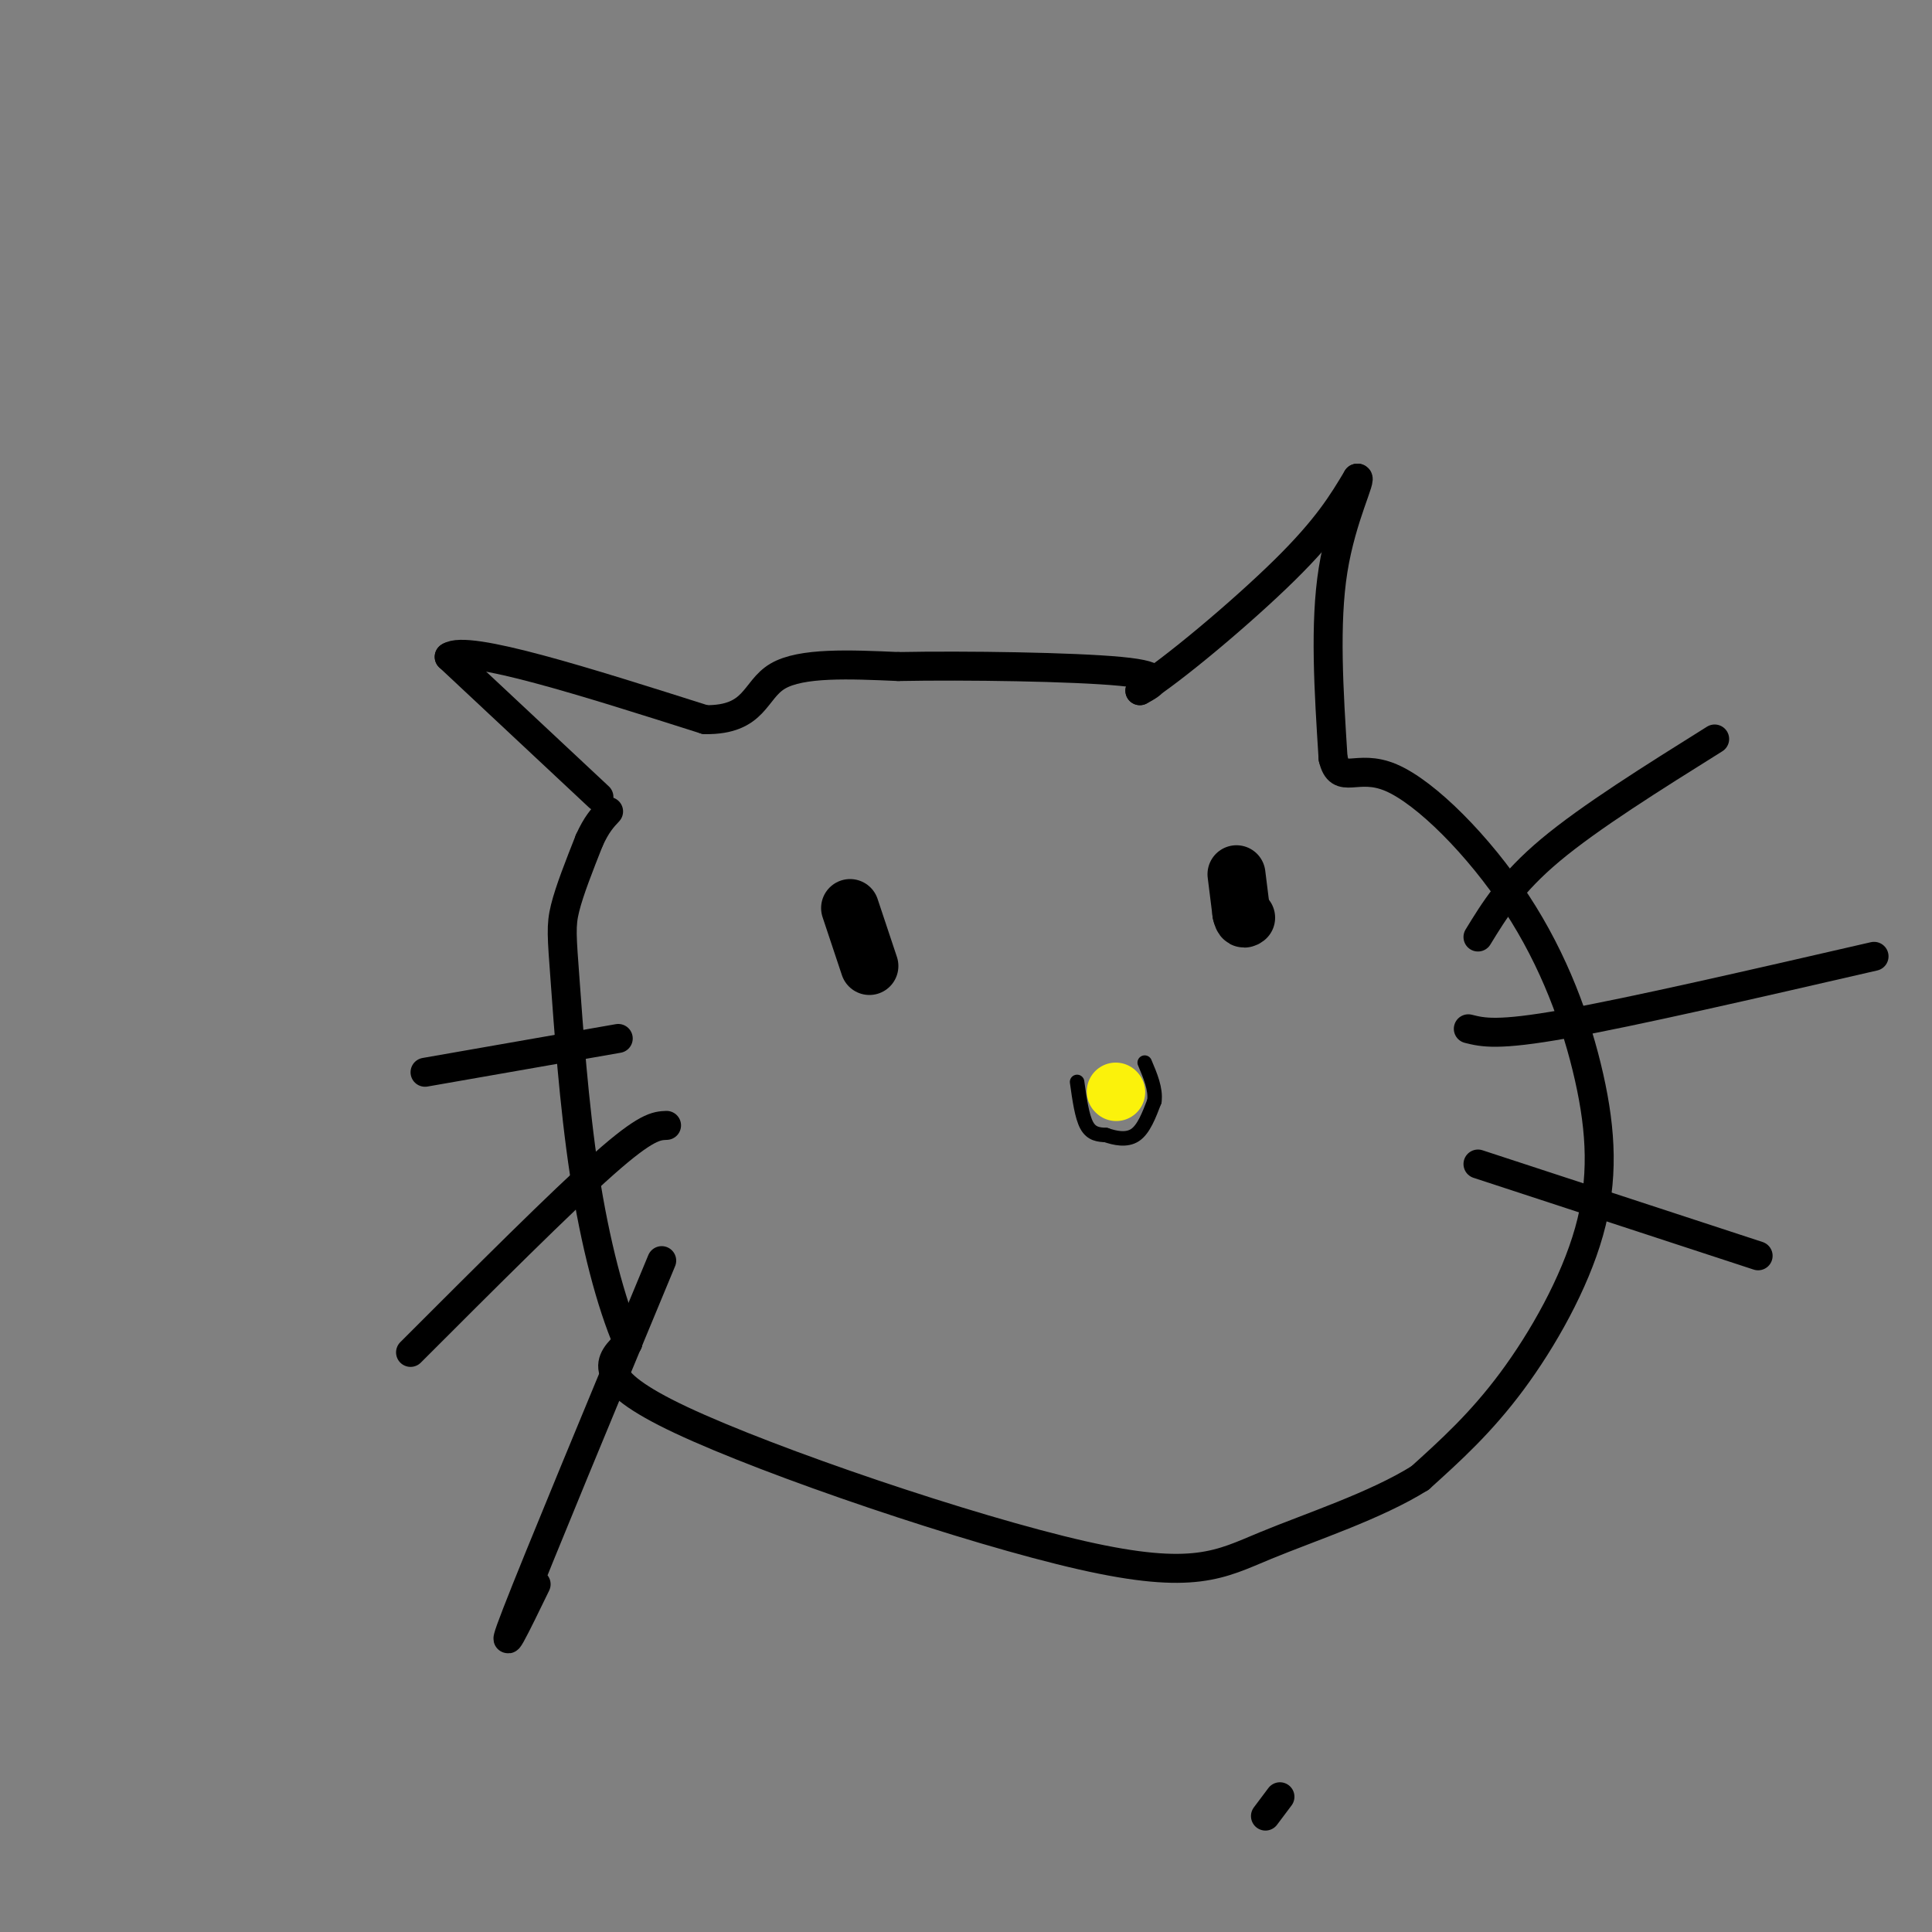 <svg viewBox='0 0 400 400' version='1.1' xmlns='http://www.w3.org/2000/svg' xmlns:xlink='http://www.w3.org/1999/xlink'><rect x="0" y="0" width="400" height="400" fill="#808080" stroke="none"/><g fill='none' stroke='#000000' stroke-width='6' stroke-linecap='round' stroke-linejoin='round'><path d='M124,165c0.000,0.000 -31.000,-29.000 -31,-29'/><path d='M93,136c3.667,-2.667 28.333,5.167 53,13'/><path d='M146,149c10.467,0.111 10.133,-6.111 15,-9c4.867,-2.889 14.933,-2.444 25,-2'/><path d='M186,138c13.933,-0.267 36.267,0.067 46,1c9.733,0.933 6.867,2.467 4,4'/><path d='M236,143c6.622,-4.089 21.178,-16.311 30,-25c8.822,-8.689 11.911,-13.844 15,-19'/><path d='M281,99c1.222,-0.467 -3.222,7.867 -5,19c-1.778,11.133 -0.889,25.067 0,39'/><path d='M276,157c1.370,5.838 4.795,0.935 12,4c7.205,3.065 18.190,14.100 26,26c7.810,11.900 12.444,24.664 15,36c2.556,11.336 3.034,21.244 0,32c-3.034,10.756 -9.581,22.359 -16,31c-6.419,8.641 -12.709,14.321 -19,20'/><path d='M294,306c-9.172,5.748 -22.603,10.118 -32,14c-9.397,3.882 -14.761,7.276 -38,2c-23.239,-5.276 -64.354,-19.222 -83,-28c-18.646,-8.778 -14.823,-12.389 -11,-16'/><path d='M130,278c-3.514,-8.172 -6.797,-20.603 -9,-35c-2.203,-14.397 -3.324,-30.761 -4,-40c-0.676,-9.239 -0.907,-11.354 0,-15c0.907,-3.646 2.954,-8.823 5,-14'/><path d='M122,174c1.500,-3.333 2.750,-4.667 4,-6'/><path d='M128,215c0.000,0.000 -40.000,7.000 -40,7'/><path d='M138,233c-2.083,0.083 -4.167,0.167 -13,8c-8.833,7.833 -24.417,23.417 -40,39'/><path d='M137,261c-12.833,30.917 -25.667,61.833 -30,73c-4.333,11.167 -0.167,2.583 4,-6'/><path d='M306,194c3.417,-5.583 6.833,-11.167 15,-18c8.167,-6.833 21.083,-14.917 34,-23'/><path d='M304,213c3.000,0.750 6.000,1.500 20,-1c14.000,-2.500 39.000,-8.250 64,-14'/><path d='M306,241c0.000,0.000 58.000,19.000 58,19'/><path d='M265,372c0.000,0.000 -3.000,4.000 -3,4'/></g>
<g fill='none' stroke='#FBF20B' stroke-width='12' stroke-linecap='round' stroke-linejoin='round'><path d='M231,226c0.000,0.000 0.100,0.100 0.1,0.1'/></g>
<g fill='none' stroke='#000000' stroke-width='12' stroke-linecap='round' stroke-linejoin='round'><path d='M256,181c0.000,0.000 1.000,8.000 1,8'/><path d='M257,189c0.333,1.500 0.667,1.250 1,1'/><path d='M176,188c0.000,0.000 4.000,12.000 4,12'/></g>
<g fill='none' stroke='#000000' stroke-width='3' stroke-linecap='round' stroke-linejoin='round'><path d='M223,224c0.500,3.583 1.000,7.167 2,9c1.000,1.833 2.500,1.917 4,2'/><path d='M229,235c1.778,0.622 4.222,1.178 6,0c1.778,-1.178 2.889,-4.089 4,-7'/><path d='M239,228c0.333,-2.500 -0.833,-5.250 -2,-8'/></g>
</svg>